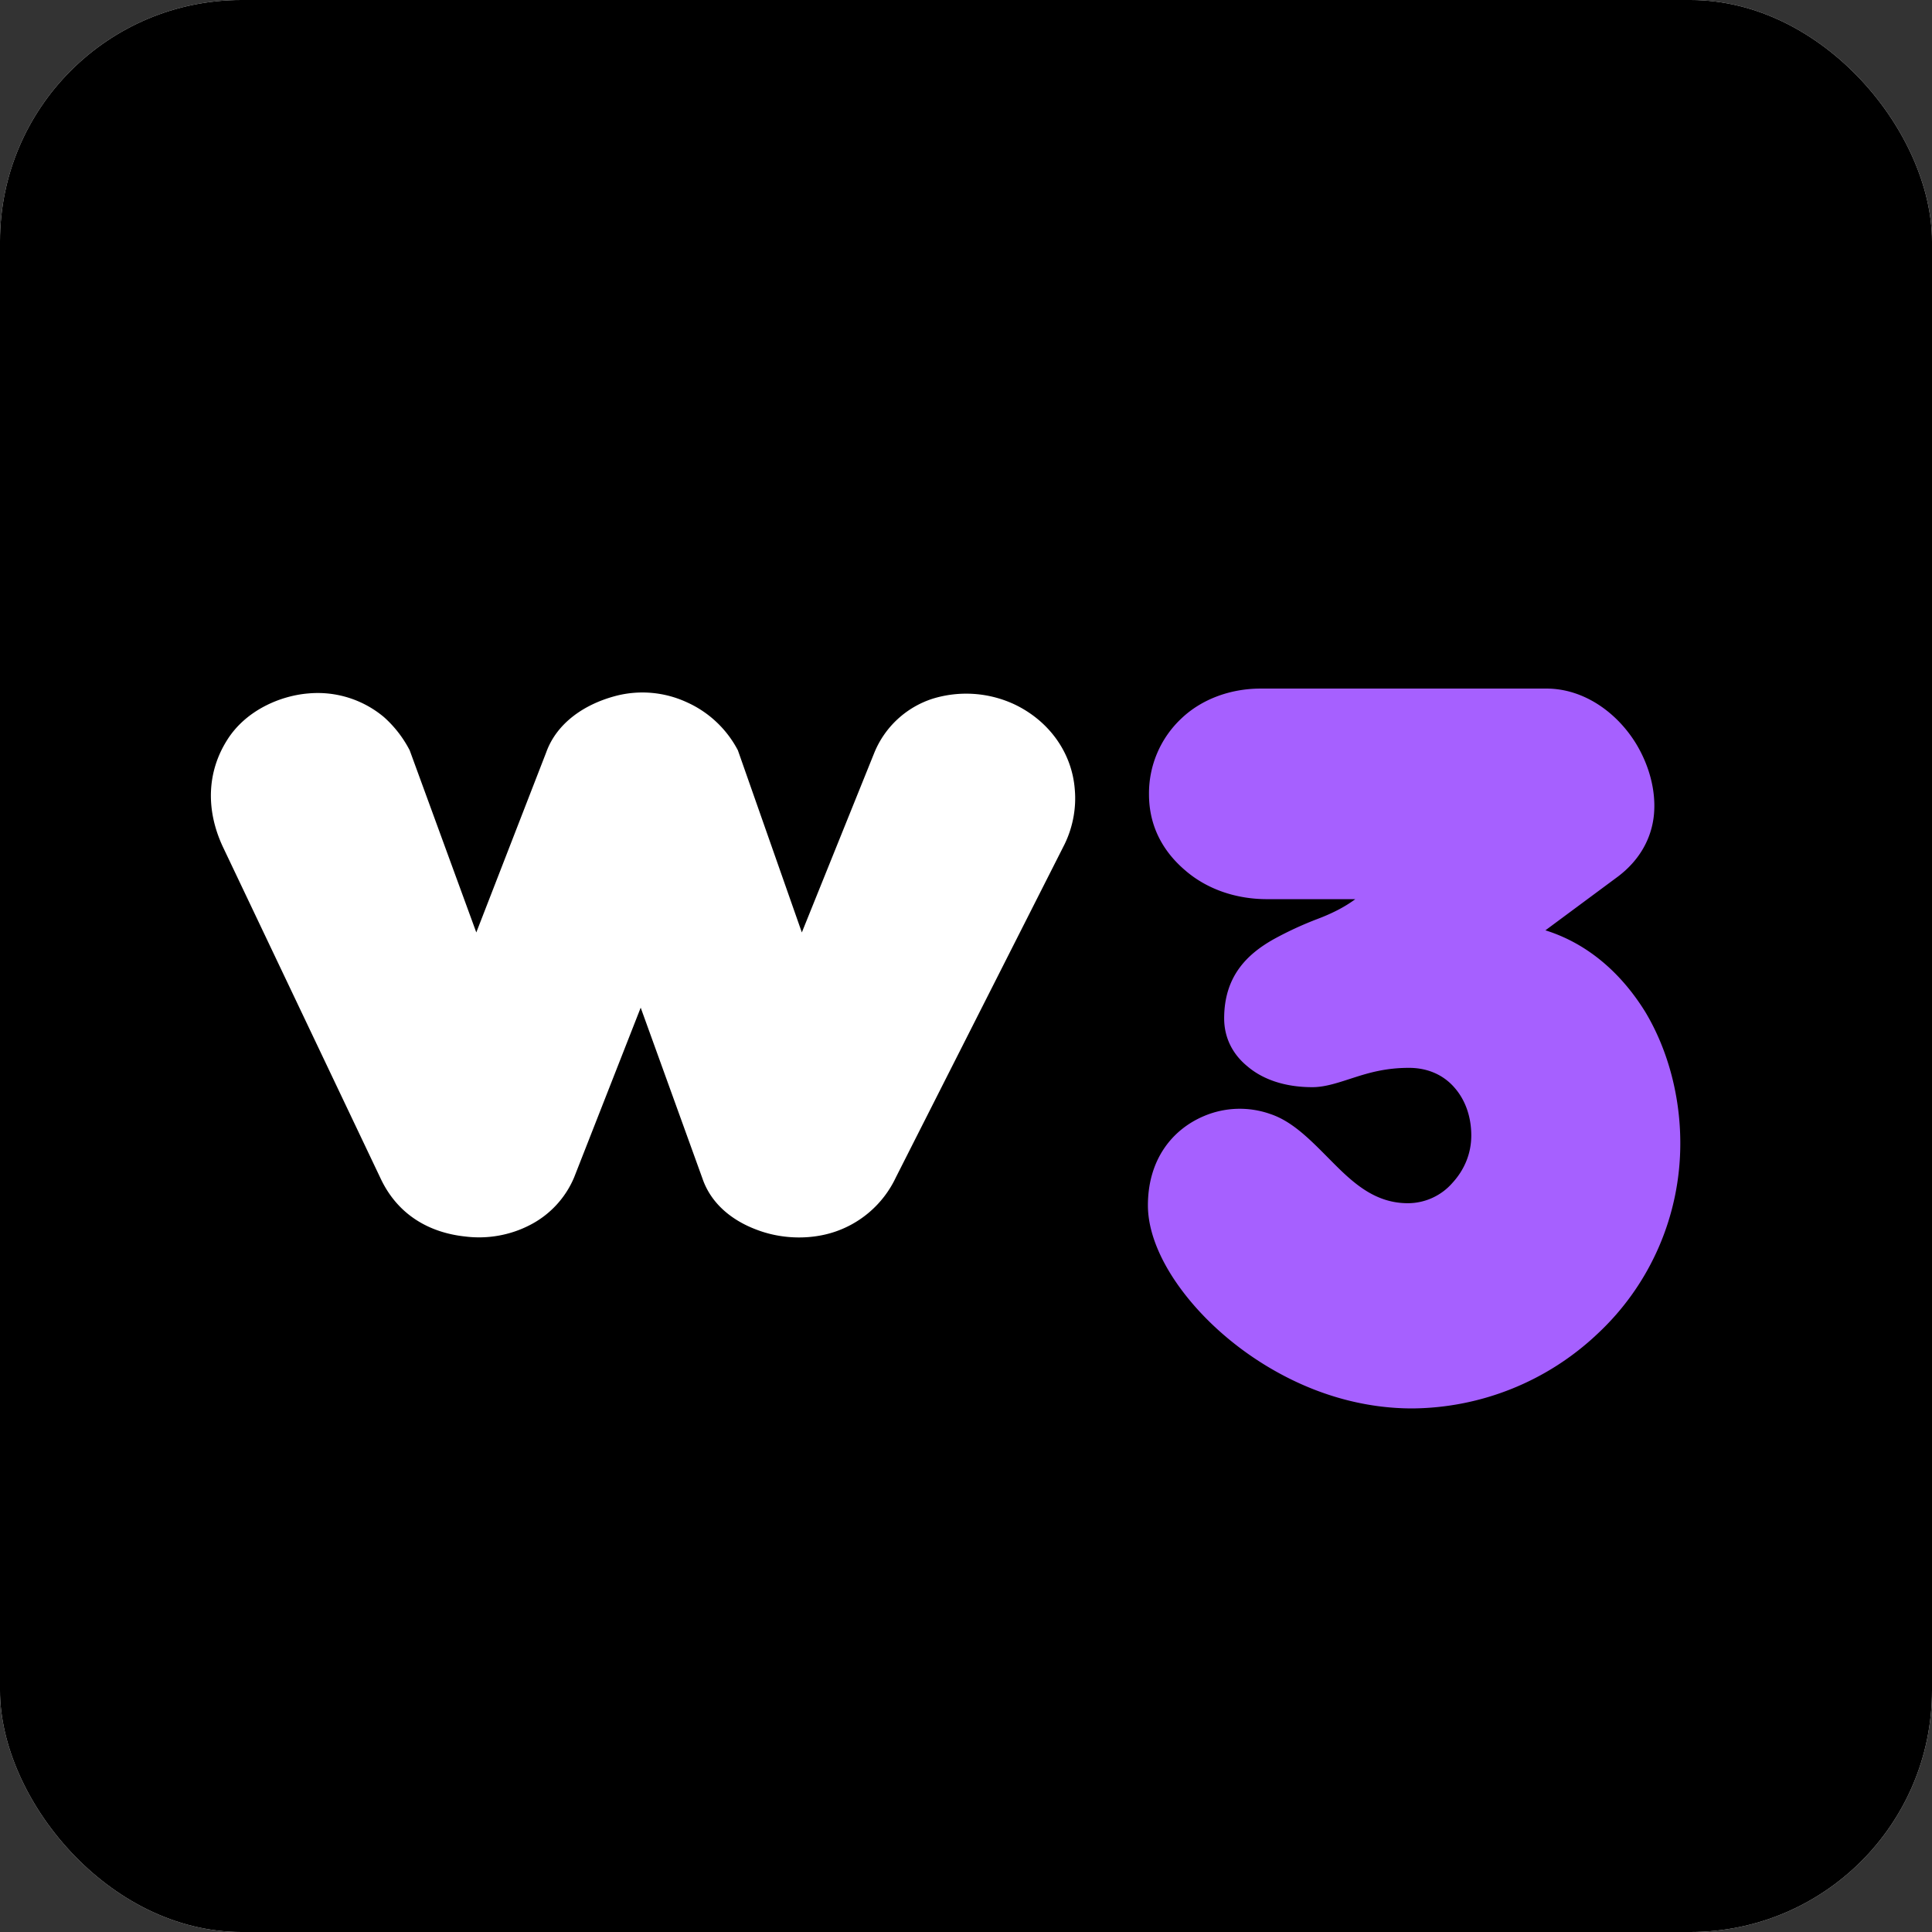 <svg xmlns="http://www.w3.org/2000/svg" width="32" height="32" fill="none"><rect width="100%" height="100%" fill="#333333" stroke="none"/><g clip-path="url(#a)"><path fill="#fff" d="M35.2-3.2H-3.2v38.4h38.4V-3.2z"/><path fill="#000" d="M35.2-3.2H-3.2v38.4h38.4V-3.2z"/><path fill="#fff" d="M11.635 19.52c.143.418.49.694.89.845.392.152.836.17 1.219.063a1.725 1.725 0 0 0 1.094-.926l2.794-5.517c.143-.293.196-.613.17-.907-.045-.605-.419-1.13-.988-1.406a1.89 1.89 0 0 0-1.37-.098 1.559 1.559 0 0 0-.961.89l-1.202 2.98-1.059-3.016a1.773 1.773 0 0 0-.854-.8 1.752 1.752 0 0 0-1.148-.107c-.525.133-.996.445-1.174.943l-1.157 2.98-1.103-3.016a1.912 1.912 0 0 0-.427-.551 1.706 1.706 0 0 0-1.246-.392c-.463.036-1.041.276-1.352.774-.32.507-.365 1.13-.072 1.762l2.616 5.5c.285.604.81.898 1.406.96.356.044.73-.018 1.059-.187a1.57 1.57 0 0 0 .739-.792l1.103-2.812 1.023 2.83z"/><path fill="#A660FF" d="M20.881 11.405c-.507 0-.978.178-1.308.49a1.7 1.7 0 0 0-.542 1.263c0 .525.231.943.596 1.255.356.31.836.48 1.361.48h1.46c-.179.133-.392.24-.632.33a5.8 5.8 0 0 0-.712.329c-.463.258-.828.631-.828 1.316 0 .312.134.588.383.792.249.214.614.347 1.077.347.222 0 .444-.08.694-.16.249-.08.525-.16.907-.16.32 0 .579.124.756.33.178.204.276.48.276.79 0 .313-.124.58-.311.784a.981.981 0 0 1-.739.338c-.525 0-.88-.311-1.219-.65-.338-.337-.658-.694-1.058-.827a1.519 1.519 0 0 0-1.104.035c-.525.223-.925.722-.925 1.478 0 .462.231.988.623 1.486.391.498.943.97 1.592 1.316.65.348 1.388.561 2.163.561a4.51 4.51 0 0 0 3.07-1.237 4.307 4.307 0 0 0 1.37-3.159c0-.756-.196-1.53-.579-2.17-.391-.632-.943-1.13-1.655-1.353l1.201-.89c.365-.276.561-.64.597-1.032.035-.392-.08-.81-.294-1.165-.32-.525-.872-.917-1.486-.917h-4.734z"/></g><defs><clipPath id="a"><rect width="32" height="32" fill="#fff" rx="4"/></clipPath></defs></svg>